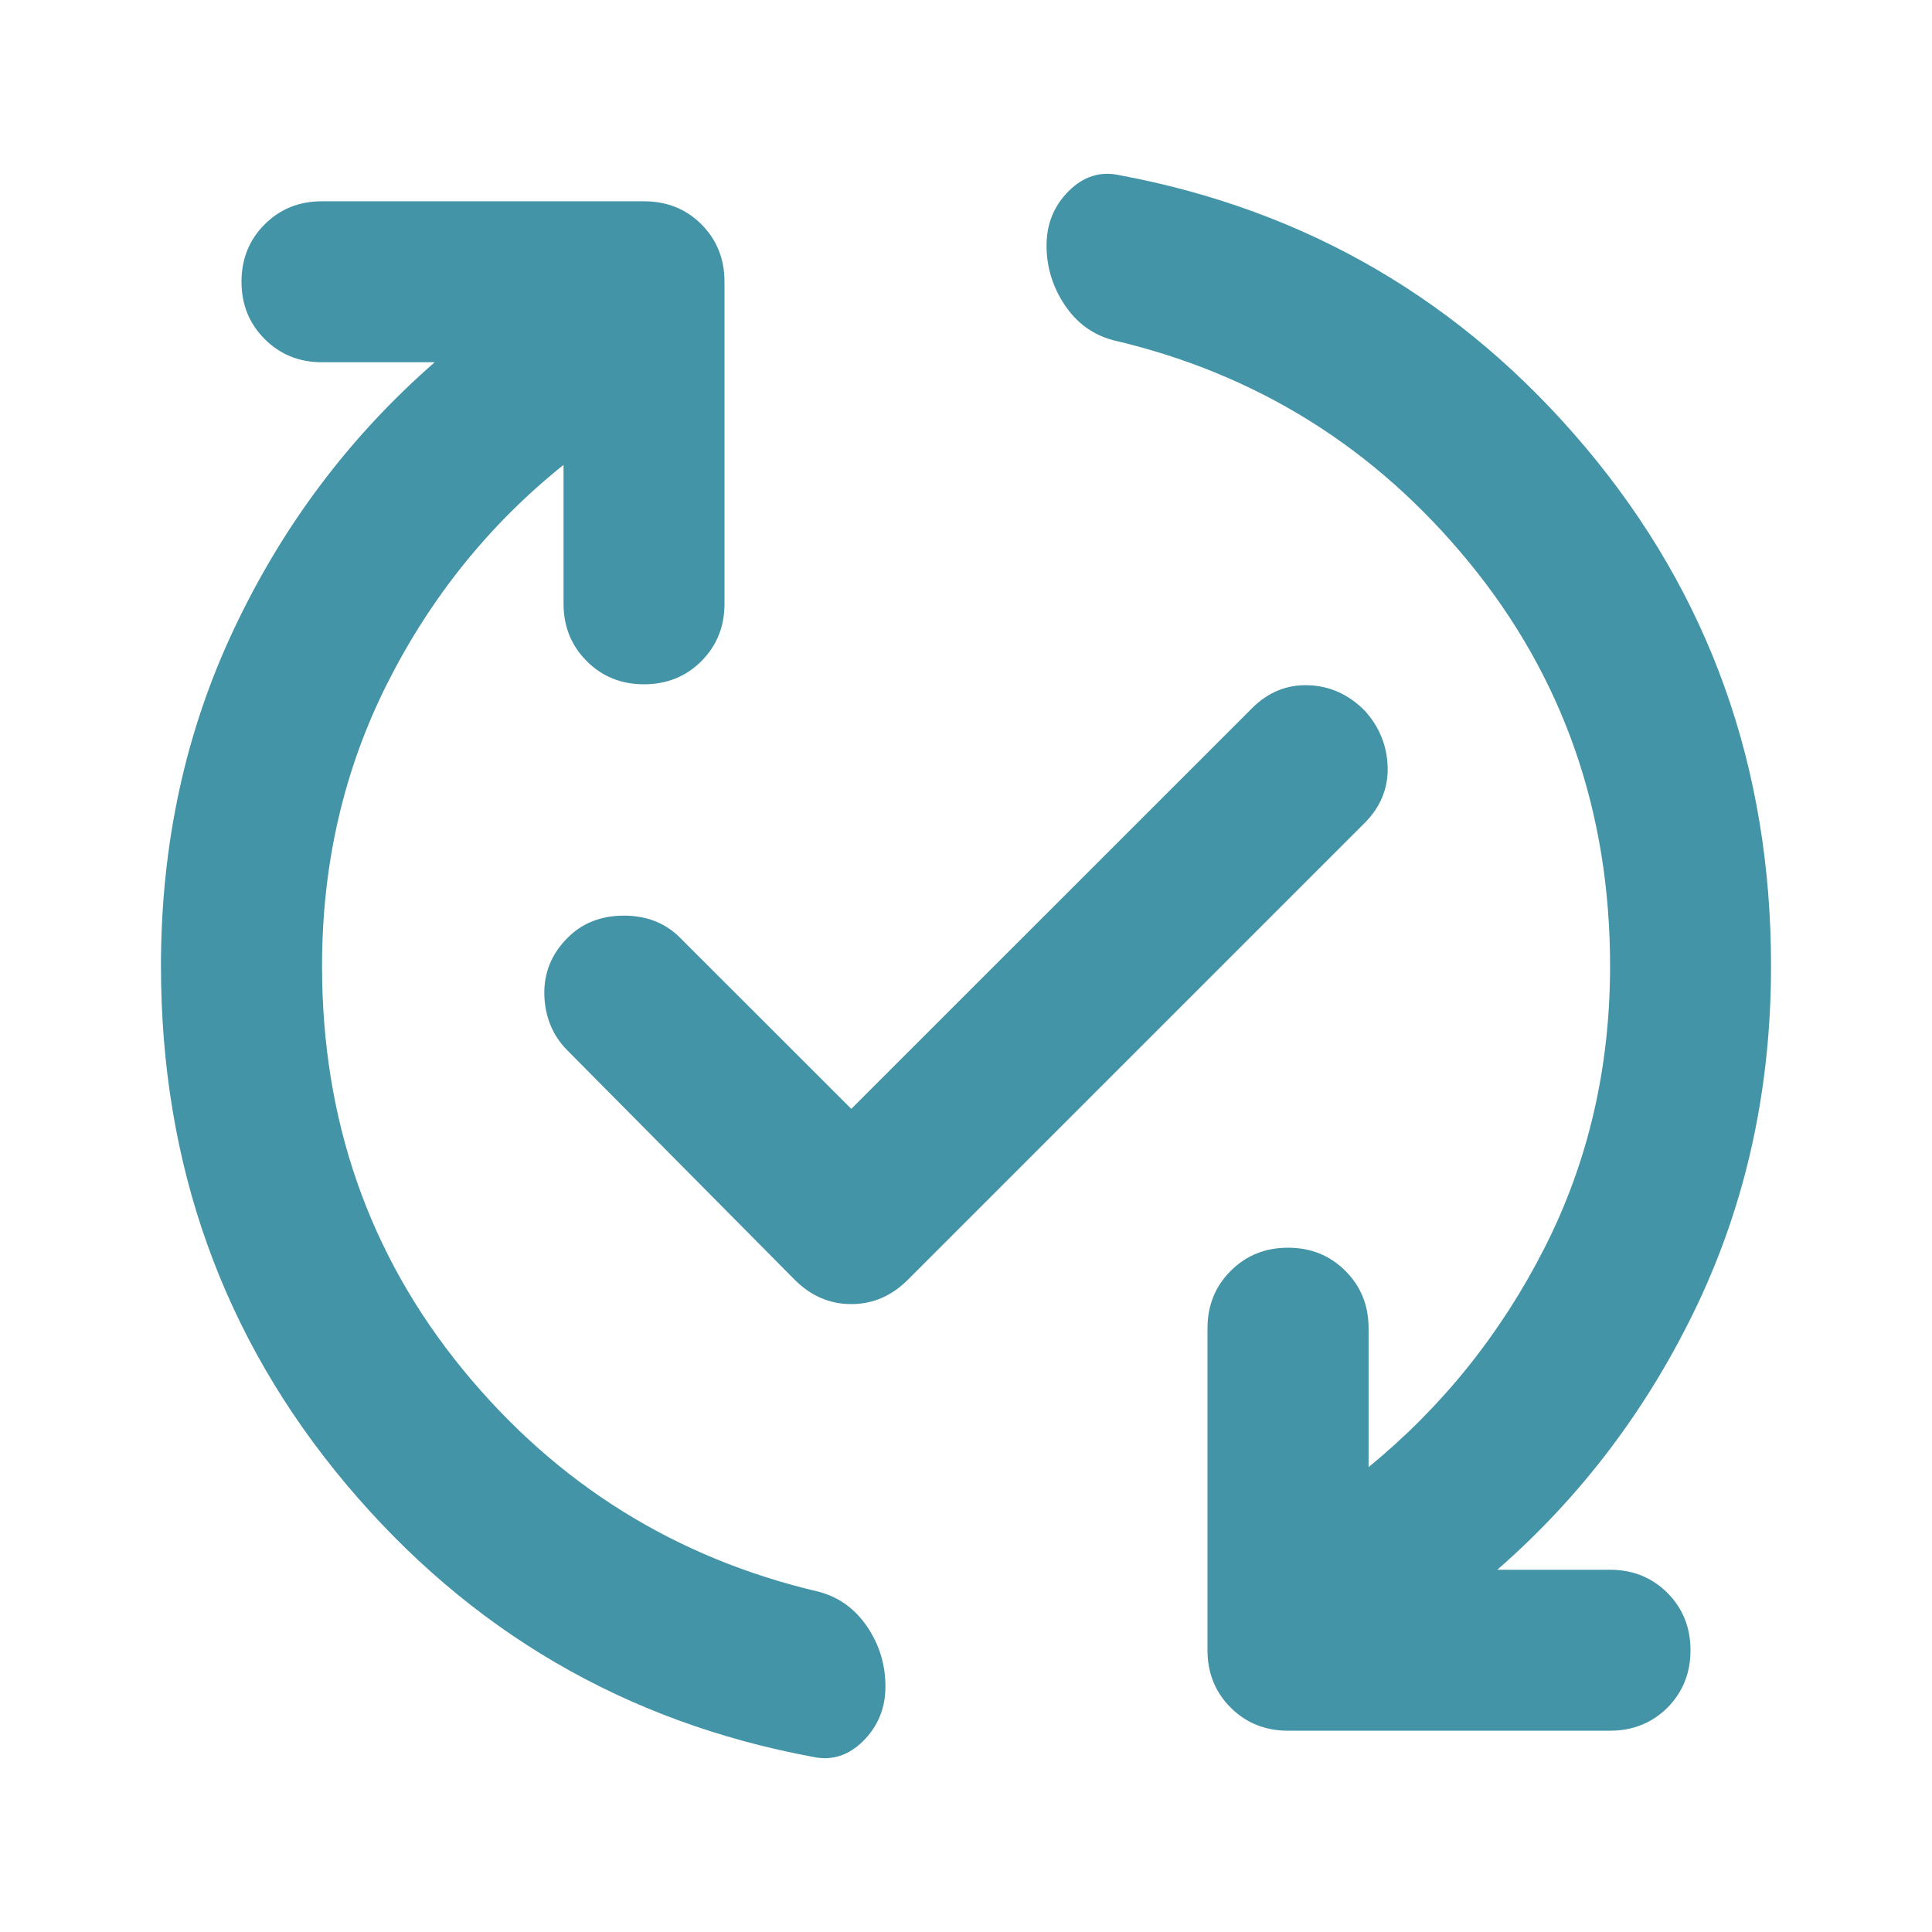 <svg width="16" height="16" viewBox="0 0 16 16" fill="none" xmlns="http://www.w3.org/2000/svg">
<mask id="mask0_4_2200" style="mask-type:alpha" maskUnits="userSpaceOnUse" x="0" y="0" width="16" height="16">
<rect width="16" height="16" fill="#D9D9D9"/>
</mask>
<g mask="url(#mask0_4_2200)">
<path d="M4.667 3.85C4.056 4.339 3.57 4.942 3.208 5.658C2.847 6.375 2.667 7.155 2.667 8C2.667 9.278 3.056 10.392 3.833 11.342C4.611 12.292 5.595 12.905 6.784 13.183C6.95 13.228 7.083 13.325 7.184 13.475C7.284 13.625 7.333 13.789 7.333 13.967C7.333 14.144 7.272 14.294 7.15 14.417C7.028 14.539 6.889 14.583 6.734 14.55C5.178 14.261 3.889 13.508 2.867 12.292C1.845 11.075 1.333 9.644 1.333 8C1.333 6.989 1.536 6.055 1.942 5.2C2.347 4.344 2.9 3.611 3.6 3H2.667C2.478 3 2.32 2.936 2.192 2.808C2.064 2.68 2 2.522 2 2.333C2 2.144 2.064 1.986 2.192 1.858C2.32 1.73 2.478 1.667 2.667 1.667H5.333C5.522 1.667 5.681 1.73 5.809 1.858C5.936 1.986 6 2.144 6 2.333V5C6 5.189 5.936 5.347 5.809 5.475C5.681 5.603 5.522 5.667 5.333 5.667C5.145 5.667 4.986 5.603 4.859 5.475C4.731 5.347 4.667 5.189 4.667 5V3.85ZM7.05 9.183L10.367 5.867C10.5 5.733 10.656 5.669 10.834 5.675C11.011 5.68 11.167 5.75 11.3 5.883C11.422 6.017 11.486 6.172 11.492 6.35C11.497 6.528 11.434 6.683 11.3 6.817L7.517 10.6C7.383 10.733 7.228 10.8 7.05 10.8C6.872 10.8 6.717 10.733 6.583 10.6L4.7 8.7C4.578 8.578 4.514 8.425 4.508 8.242C4.503 8.058 4.567 7.9 4.7 7.767C4.822 7.644 4.978 7.583 5.167 7.583C5.356 7.583 5.511 7.644 5.633 7.767L7.05 9.183ZM12.4 13H13.334C13.522 13 13.681 13.064 13.809 13.192C13.936 13.319 14 13.478 14 13.667C14 13.855 13.936 14.014 13.809 14.142C13.681 14.269 13.522 14.333 13.334 14.333H10.667C10.478 14.333 10.32 14.269 10.192 14.142C10.064 14.014 10 13.855 10 13.667V11C10 10.811 10.064 10.653 10.192 10.525C10.32 10.397 10.478 10.333 10.667 10.333C10.856 10.333 11.014 10.397 11.142 10.525C11.27 10.653 11.334 10.811 11.334 11V12.15C11.945 11.65 12.431 11.044 12.792 10.333C13.153 9.622 13.334 8.844 13.334 8C13.334 6.722 12.945 5.608 12.167 4.658C11.389 3.708 10.406 3.094 9.217 2.817C9.05 2.772 8.917 2.675 8.817 2.525C8.717 2.375 8.667 2.211 8.667 2.033C8.667 1.855 8.728 1.705 8.85 1.583C8.972 1.461 9.111 1.417 9.267 1.45C10.822 1.739 12.111 2.492 13.133 3.708C14.156 4.925 14.667 6.355 14.667 8C14.667 9.011 14.464 9.944 14.059 10.8C13.653 11.655 13.1 12.389 12.4 13Z" fill="#4394A7"/>
</g>
</svg>
